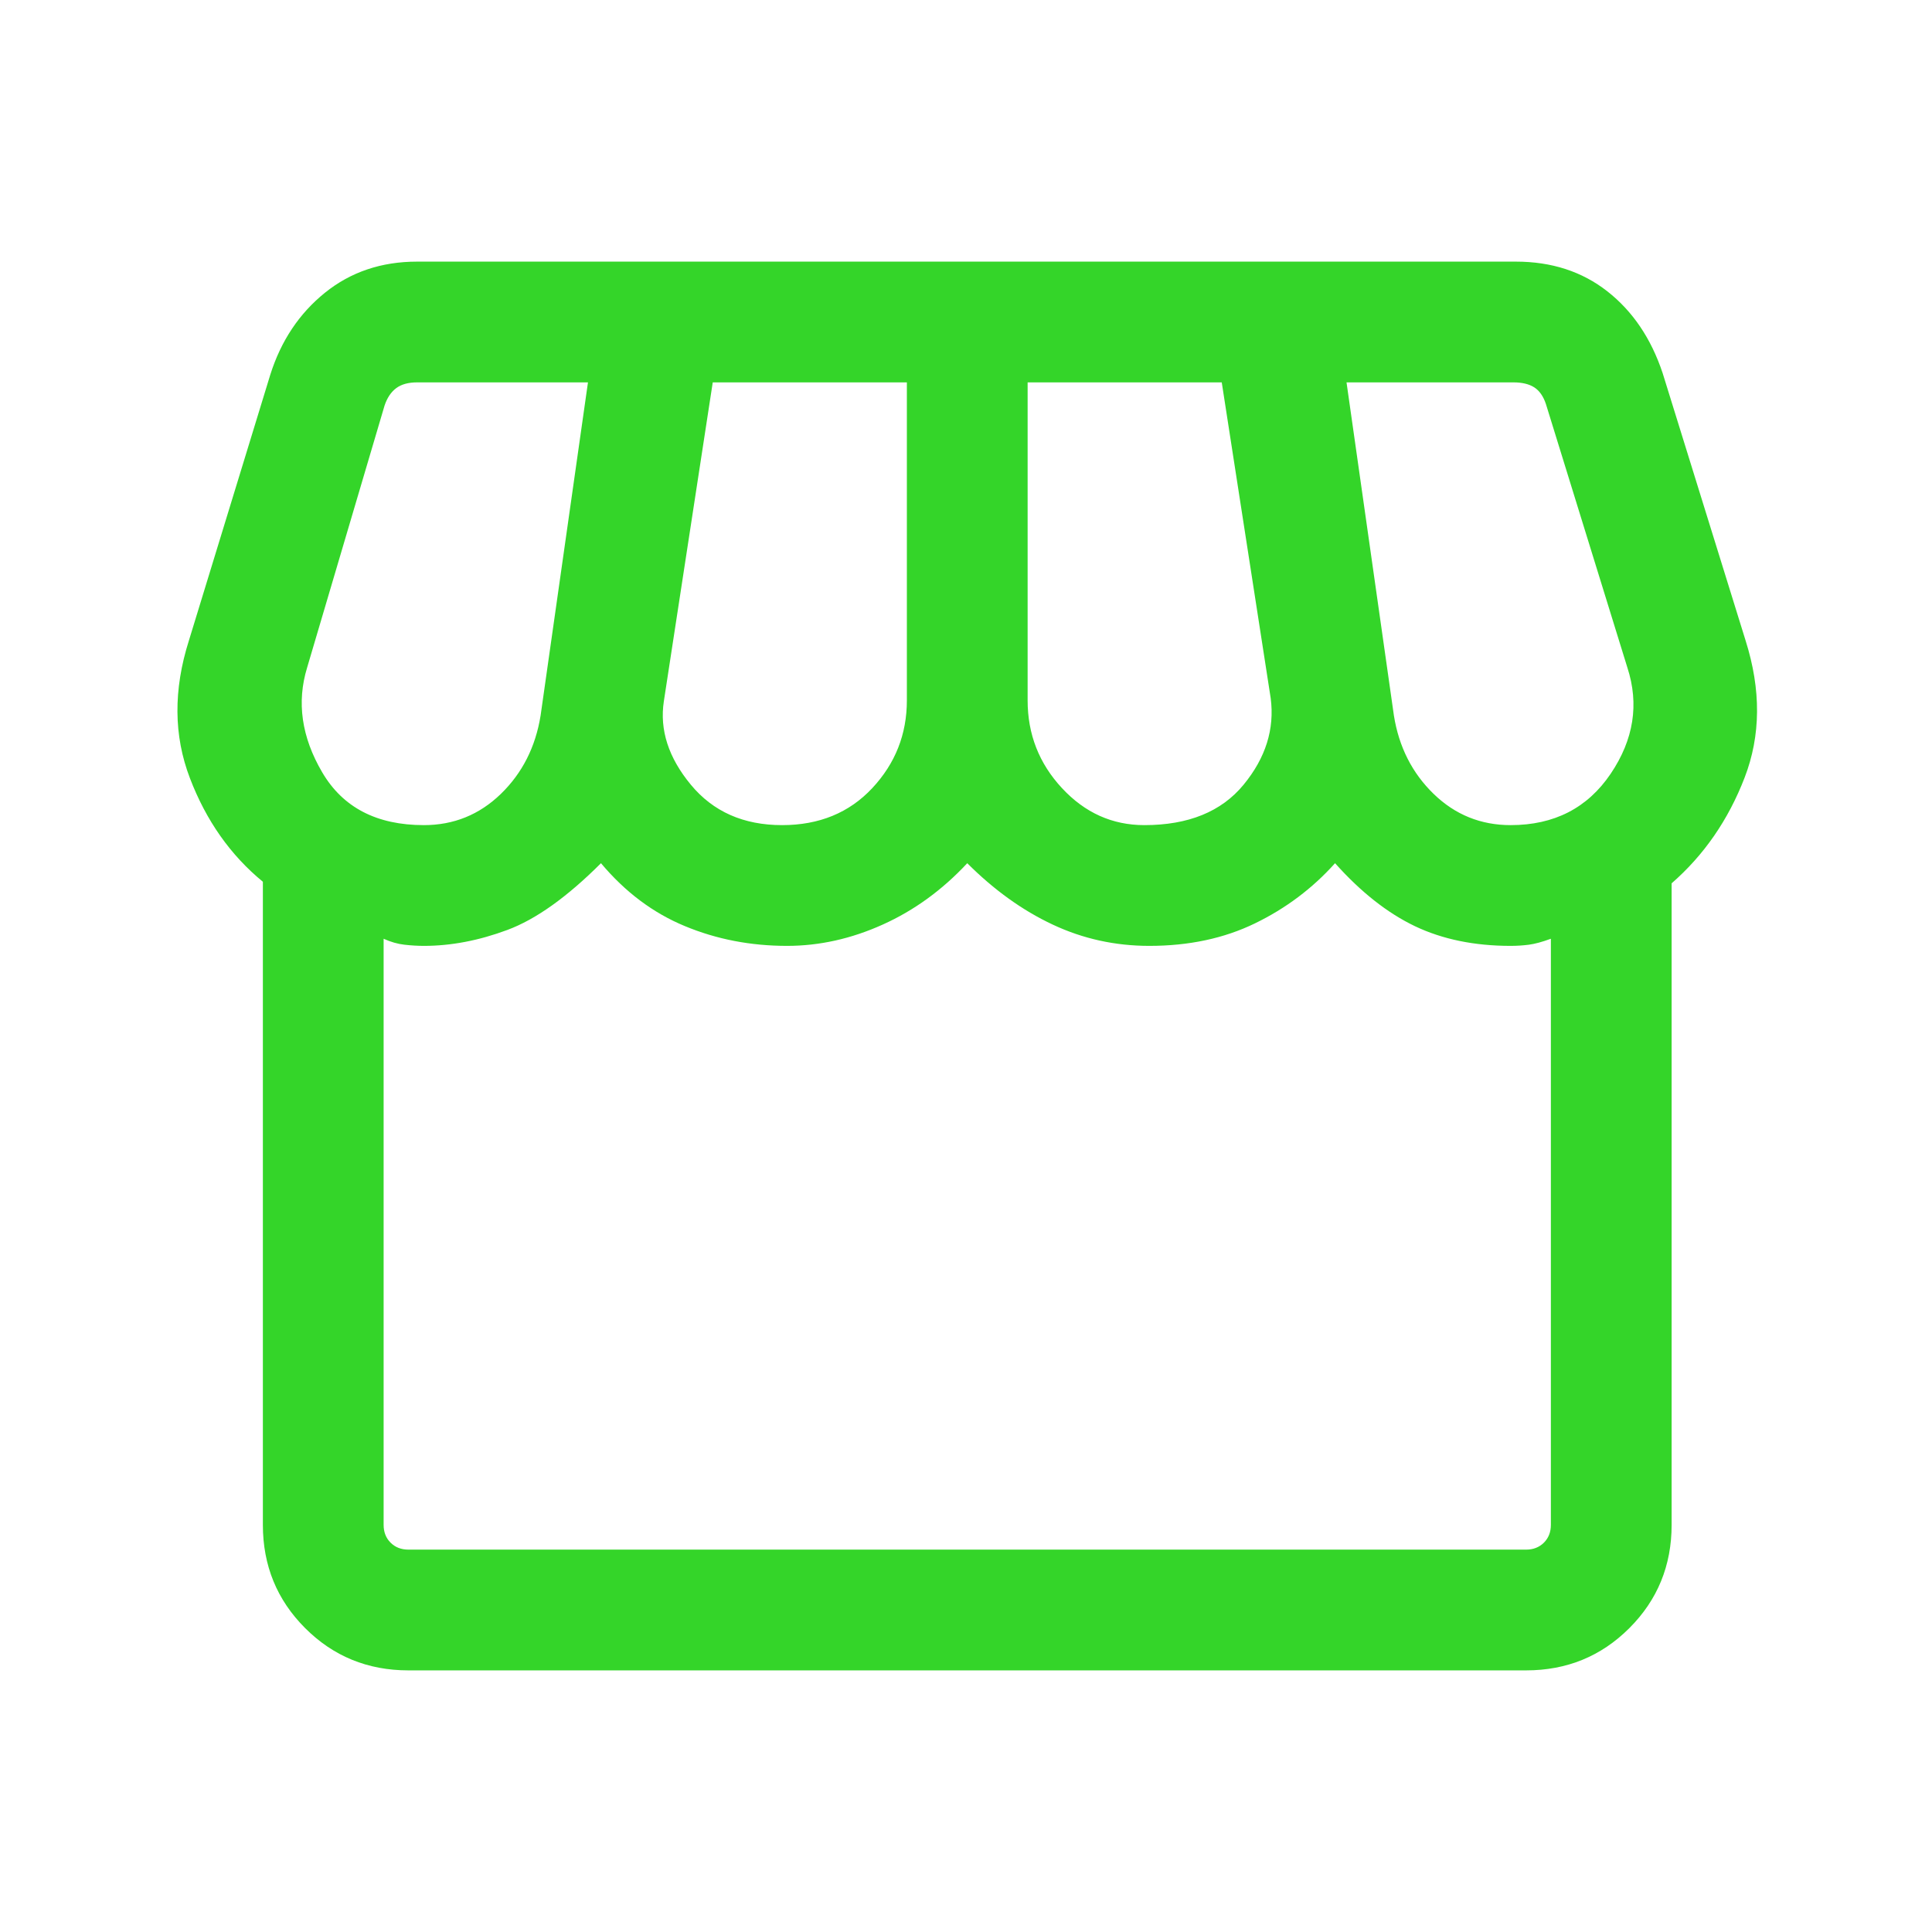 <?xml version="1.0" encoding="utf-8"?>
<svg xmlns="http://www.w3.org/2000/svg" fill="none" height="100%" overflow="visible" preserveAspectRatio="none" style="display: block;" viewBox="0 0 48 48" width="100%">
<g id="Icon">
<g id="storefront_rounded">
<mask height="48" id="mask0_0_183" maskUnits="userSpaceOnUse" style="mask-type:alpha" width="48" x="0" y="0">
<rect fill="#D9D9D9" height="48" id="Bounding box" width="48"/>
</mask>
<g mask="url(#mask0_0_183)">
<path d="M10.146 41.5C9.136 41.5 8.281 41.15 7.581 40.45C6.881 39.75 6.531 38.895 6.531 37.885V21.907C5.726 21.246 5.121 20.388 4.718 19.332C4.314 18.277 4.305 17.139 4.693 15.915L6.716 9.307C6.982 8.466 7.435 7.788 8.073 7.273C8.712 6.758 9.475 6.5 10.362 6.5H37.662C38.549 6.5 39.307 6.746 39.935 7.239C40.563 7.731 41.021 8.408 41.308 9.27L43.369 15.915C43.756 17.139 43.748 18.274 43.344 19.321C42.94 20.369 42.336 21.244 41.531 21.946V37.885C41.531 38.895 41.181 39.75 40.481 40.45C39.781 41.15 38.926 41.5 37.916 41.5H10.146ZM28.431 20.5C29.523 20.5 30.345 20.166 30.895 19.498C31.445 18.83 31.67 18.113 31.57 17.346L30.354 9.5H25.531V17.4C25.531 18.241 25.815 18.968 26.385 19.581C26.954 20.194 27.636 20.5 28.431 20.5ZM19.431 20.5C20.351 20.5 21.098 20.194 21.671 19.581C22.244 18.968 22.531 18.241 22.531 17.4V9.5H17.708L16.493 17.423C16.385 18.133 16.608 18.824 17.162 19.494C17.716 20.165 18.472 20.5 19.431 20.5ZM10.531 20.5C11.272 20.5 11.909 20.242 12.443 19.725C12.976 19.208 13.305 18.559 13.431 17.777L14.608 9.5H10.362C10.144 9.5 9.971 9.548 9.843 9.644C9.714 9.74 9.618 9.885 9.554 10.077L7.631 16.584C7.367 17.444 7.491 18.311 8.004 19.186C8.517 20.062 9.359 20.5 10.531 20.5ZM37.531 20.5C38.613 20.5 39.441 20.075 40.016 19.225C40.59 18.375 40.728 17.495 40.431 16.584L38.408 10.039C38.344 9.846 38.248 9.708 38.12 9.625C37.991 9.542 37.818 9.5 37.6 9.5H33.454L34.631 17.777C34.756 18.559 35.086 19.208 35.619 19.725C36.152 20.242 36.79 20.5 37.531 20.5ZM10.146 38.5H37.916C38.095 38.5 38.242 38.442 38.358 38.327C38.473 38.212 38.531 38.064 38.531 37.885V23.323C38.313 23.403 38.131 23.452 37.985 23.471C37.839 23.49 37.687 23.5 37.531 23.5C36.631 23.5 35.839 23.337 35.156 23.012C34.473 22.686 33.81 22.164 33.169 21.446C32.608 22.072 31.944 22.57 31.177 22.942C30.41 23.314 29.536 23.5 28.554 23.5C27.705 23.5 26.905 23.324 26.154 22.971C25.403 22.619 24.695 22.11 24.031 21.446C23.413 22.11 22.713 22.619 21.931 22.971C21.149 23.324 20.356 23.5 19.554 23.5C18.651 23.5 17.805 23.337 17.016 23.009C16.226 22.683 15.531 22.161 14.931 21.446C14.09 22.287 13.315 22.84 12.606 23.104C11.897 23.368 11.205 23.5 10.531 23.5C10.374 23.5 10.213 23.49 10.046 23.471C9.879 23.452 9.708 23.403 9.531 23.323V37.885C9.531 38.064 9.588 38.212 9.704 38.327C9.819 38.442 9.967 38.5 10.146 38.5Z" fill="#34D529" id="Vector"/>
</g>
</g>
</g>
</svg>